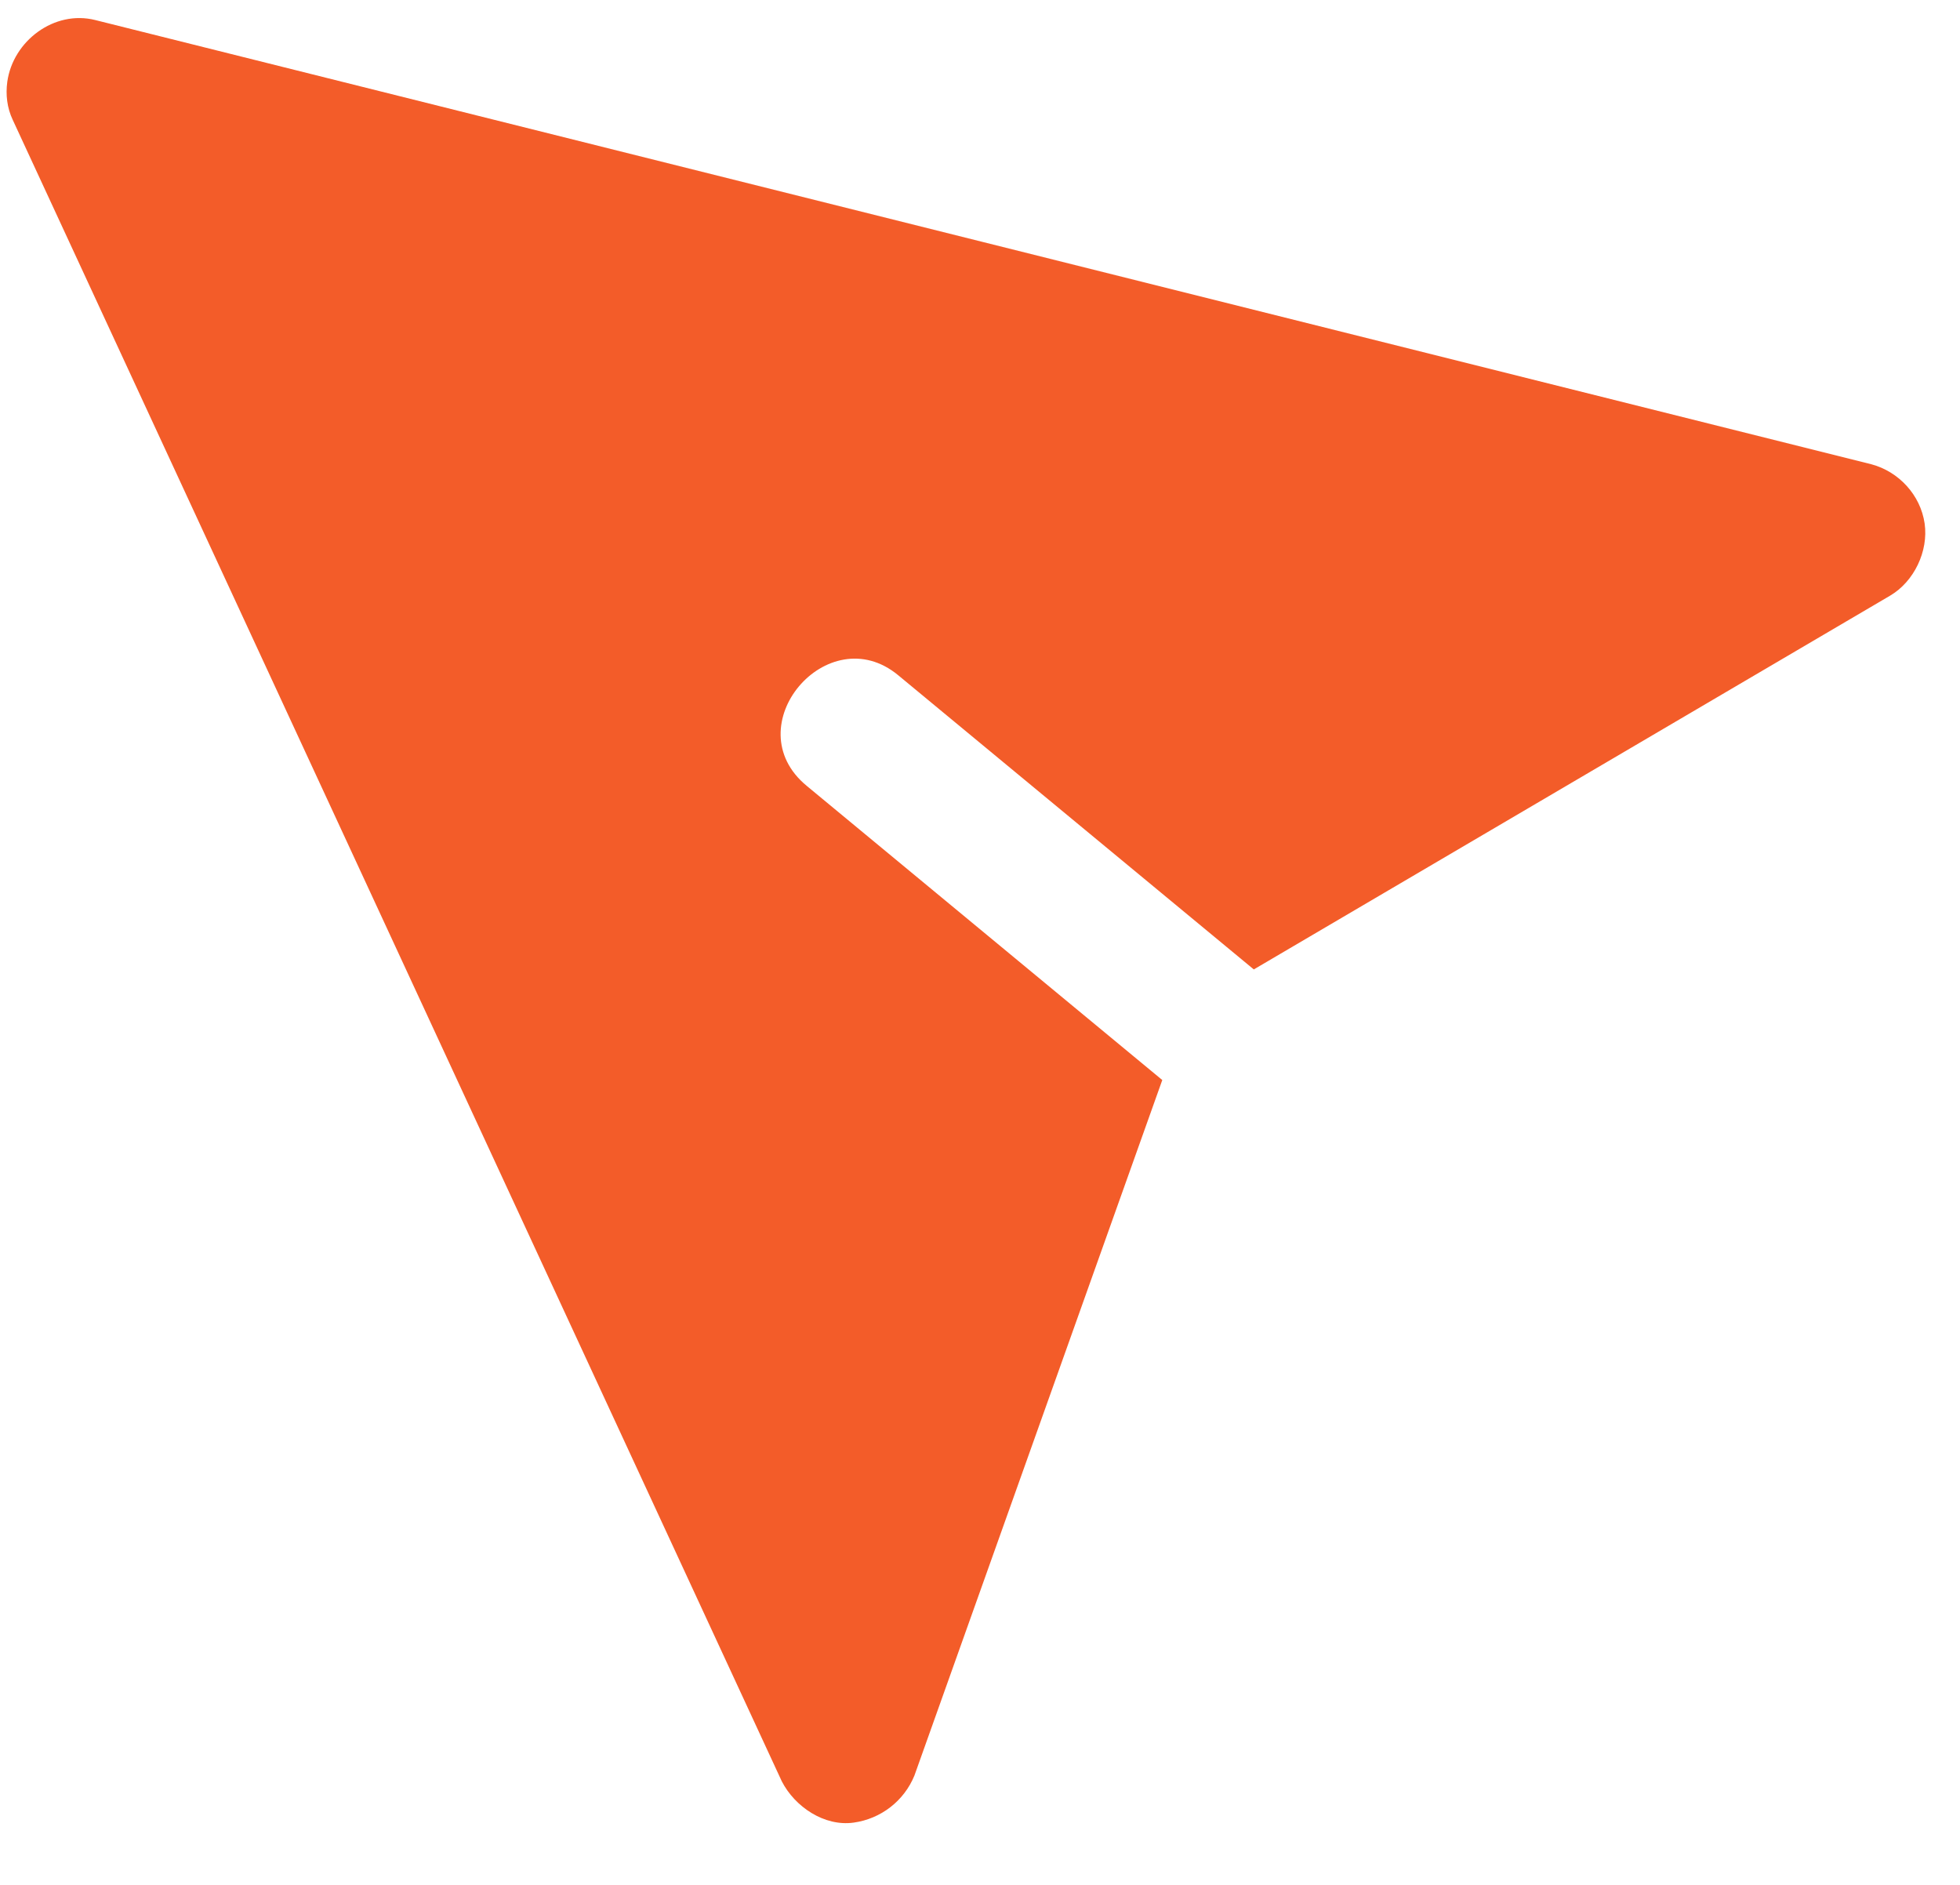 <svg width="26" height="25" viewBox="0 0 26 25" fill="none" xmlns="http://www.w3.org/2000/svg">
<path d="M0.097 1.083C0.173 0.543 0.72 0.129 1.264 0.266C1.264 0.266 24.821 6.155 24.825 6.158C25.187 6.255 25.476 6.564 25.531 6.944C25.583 7.31 25.392 7.713 25.072 7.901L16.632 12.858C16.632 12.858 11.923 8.962 11.915 8.956C10.981 8.183 9.743 9.632 10.701 10.423L15.418 14.325C15.418 14.325 12.136 23.535 12.13 23.55C11.992 23.888 11.684 24.124 11.325 24.174C10.935 24.229 10.544 23.964 10.371 23.627C10.371 23.627 0.175 1.604 0.169 1.59C0.094 1.432 0.073 1.255 0.097 1.083Z" fill="#F35C29"/>
</svg>
